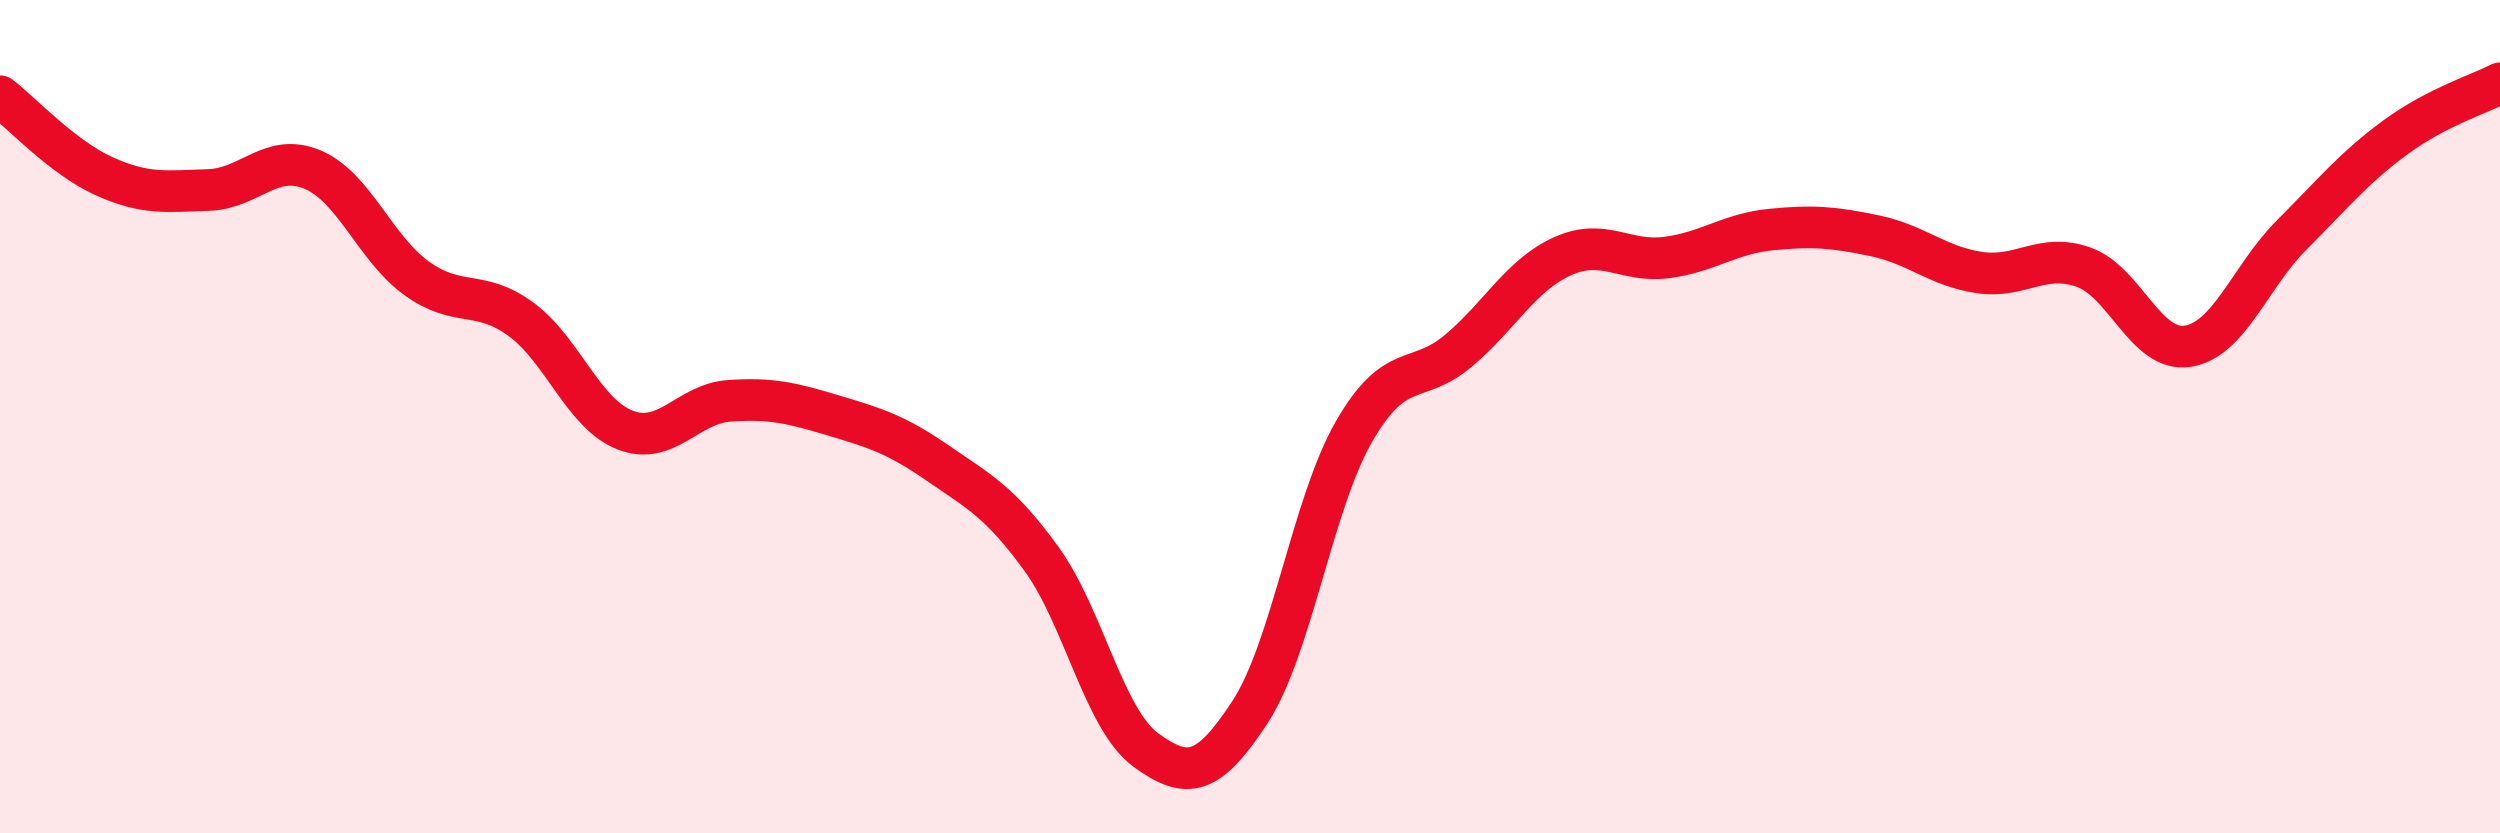 
    <svg width="60" height="20" viewBox="0 0 60 20" xmlns="http://www.w3.org/2000/svg">
      <path
        d="M 0,2.31 C 0.5,2.69 1.5,3.78 2.5,4.23 C 3.5,4.68 4,4.59 5,4.56 C 6,4.53 6.5,3.65 7.5,4.07 C 8.5,4.49 9,5.96 10,6.68 C 11,7.4 11.5,6.93 12.5,7.66 C 13.5,8.39 14,9.93 15,10.32 C 16,10.71 16.5,9.69 17.5,9.62 C 18.5,9.55 19,9.67 20,9.97 C 21,10.27 21.5,10.42 22.5,11.11 C 23.5,11.8 24,12.04 25,13.42 C 26,14.8 26.5,17.27 27.5,18 C 28.5,18.73 29,18.62 30,17.09 C 31,15.56 31.5,12.08 32.5,10.35 C 33.5,8.62 34,9.26 35,8.42 C 36,7.58 36.5,6.6 37.5,6.15 C 38.5,5.7 39,6.31 40,6.18 C 41,6.05 41.5,5.61 42.5,5.51 C 43.5,5.41 44,5.45 45,5.66 C 46,5.87 46.5,6.39 47.5,6.54 C 48.5,6.69 49,6.06 50,6.41 C 51,6.76 51.5,8.46 52.5,8.31 C 53.5,8.16 54,6.64 55,5.64 C 56,4.64 56.5,4.02 57.5,3.29 C 58.5,2.56 59.5,2.26 60,2L60 20L0 20Z"
        fill="#EB0A25"
        opacity="0.1"
        stroke-linecap="round"
        stroke-linejoin="round"
      />
      <path
        d="M 0,2.31 C 0.5,2.69 1.5,3.78 2.5,4.23 C 3.5,4.68 4,4.59 5,4.56 C 6,4.53 6.5,3.65 7.5,4.07 C 8.5,4.49 9,5.96 10,6.68 C 11,7.4 11.5,6.93 12.5,7.66 C 13.5,8.39 14,9.93 15,10.32 C 16,10.71 16.5,9.69 17.5,9.62 C 18.5,9.55 19,9.67 20,9.97 C 21,10.27 21.5,10.42 22.5,11.11 C 23.5,11.8 24,12.04 25,13.42 C 26,14.8 26.5,17.27 27.5,18 C 28.5,18.73 29,18.62 30,17.09 C 31,15.56 31.5,12.08 32.5,10.35 C 33.5,8.62 34,9.26 35,8.42 C 36,7.58 36.5,6.6 37.5,6.15 C 38.5,5.7 39,6.31 40,6.18 C 41,6.05 41.5,5.61 42.5,5.51 C 43.5,5.41 44,5.45 45,5.66 C 46,5.87 46.5,6.39 47.5,6.54 C 48.5,6.69 49,6.06 50,6.41 C 51,6.76 51.5,8.46 52.5,8.31 C 53.5,8.16 54,6.64 55,5.64 C 56,4.64 56.5,4.02 57.5,3.29 C 58.5,2.56 59.5,2.26 60,2"
        stroke="#EB0A25"
        stroke-width="1"
        fill="none"
        stroke-linecap="round"
        stroke-linejoin="round"
      />
    </svg>
  
